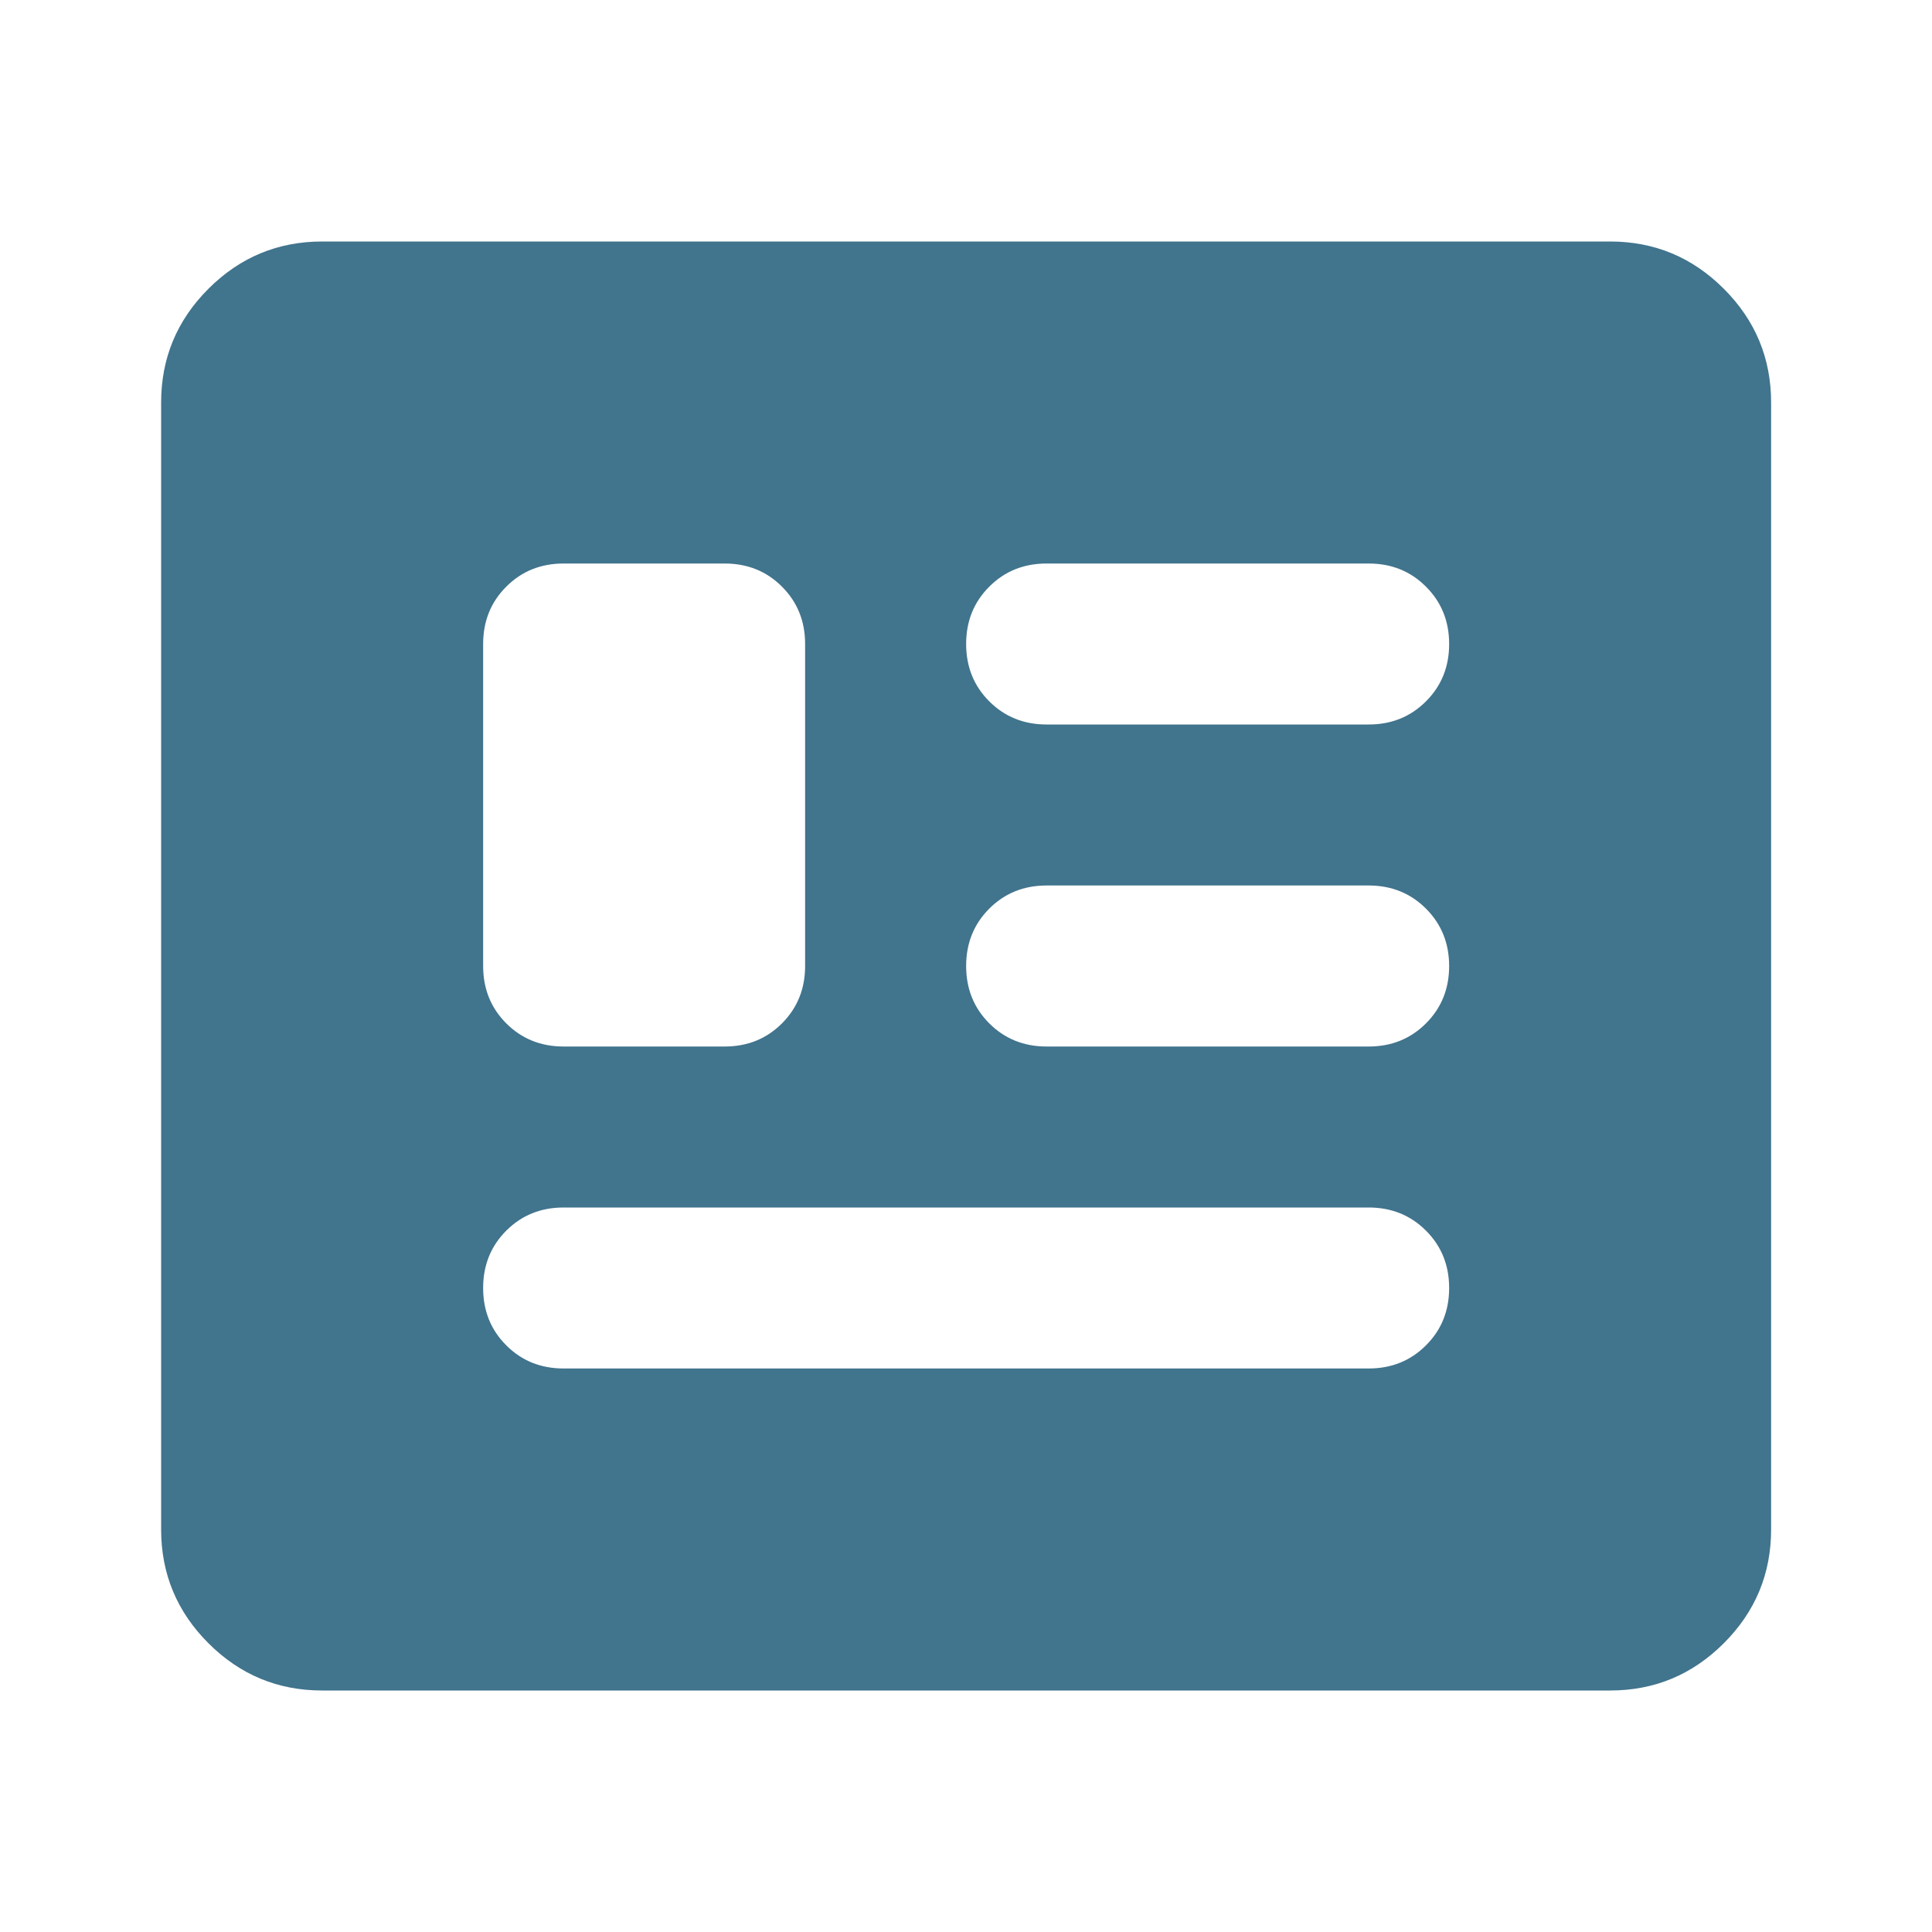 <svg width="40" height="40" viewBox="0 0 40 40" fill="none" xmlns="http://www.w3.org/2000/svg">
<mask id="mask0_8209_38203" style="mask-type:alpha" maskUnits="userSpaceOnUse" x="0" y="0" width="40" height="40">
<rect width="40" height="40" fill="#D9D9D9"/>
</mask>
<g mask="url(#mask0_8209_38203)">
<path d="M6.669 35C5.753 35 4.968 34.674 4.315 34.021C3.662 33.368 3.336 32.583 3.336 31.667V8.333C3.336 7.417 3.662 6.632 4.315 5.979C4.968 5.326 5.753 5 6.669 5H33.336C34.253 5 35.037 5.326 35.69 5.979C36.343 6.632 36.669 7.417 36.669 8.333V31.667C36.669 32.583 36.343 33.368 35.69 34.021C35.037 34.674 34.253 35 33.336 35H6.669ZM11.669 28.333H28.336C28.808 28.333 29.204 28.174 29.523 27.854C29.843 27.535 30.003 27.139 30.003 26.667C30.003 26.194 29.843 25.799 29.523 25.479C29.204 25.16 28.808 25 28.336 25H11.669C11.197 25 10.801 25.16 10.482 25.479C10.162 25.799 10.003 26.194 10.003 26.667C10.003 27.139 10.162 27.535 10.482 27.854C10.801 28.174 11.197 28.333 11.669 28.333ZM11.669 21.667H15.003C15.475 21.667 15.871 21.507 16.19 21.188C16.509 20.868 16.669 20.472 16.669 20V13.333C16.669 12.861 16.509 12.465 16.19 12.146C15.871 11.826 15.475 11.667 15.003 11.667H11.669C11.197 11.667 10.801 11.826 10.482 12.146C10.162 12.465 10.003 12.861 10.003 13.333V20C10.003 20.472 10.162 20.868 10.482 21.188C10.801 21.507 11.197 21.667 11.669 21.667ZM21.669 21.667H28.336C28.808 21.667 29.204 21.507 29.523 21.188C29.843 20.868 30.003 20.472 30.003 20C30.003 19.528 29.843 19.132 29.523 18.812C29.204 18.493 28.808 18.333 28.336 18.333H21.669C21.197 18.333 20.801 18.493 20.482 18.812C20.162 19.132 20.003 19.528 20.003 20C20.003 20.472 20.162 20.868 20.482 21.188C20.801 21.507 21.197 21.667 21.669 21.667ZM21.669 15H28.336C28.808 15 29.204 14.84 29.523 14.521C29.843 14.201 30.003 13.806 30.003 13.333C30.003 12.861 29.843 12.465 29.523 12.146C29.204 11.826 28.808 11.667 28.336 11.667H21.669C21.197 11.667 20.801 11.826 20.482 12.146C20.162 12.465 20.003 12.861 20.003 13.333C20.003 13.806 20.162 14.201 20.482 14.521C20.801 14.84 21.197 15 21.669 15Z" fill="#41748D"/>
</g>
</svg>
